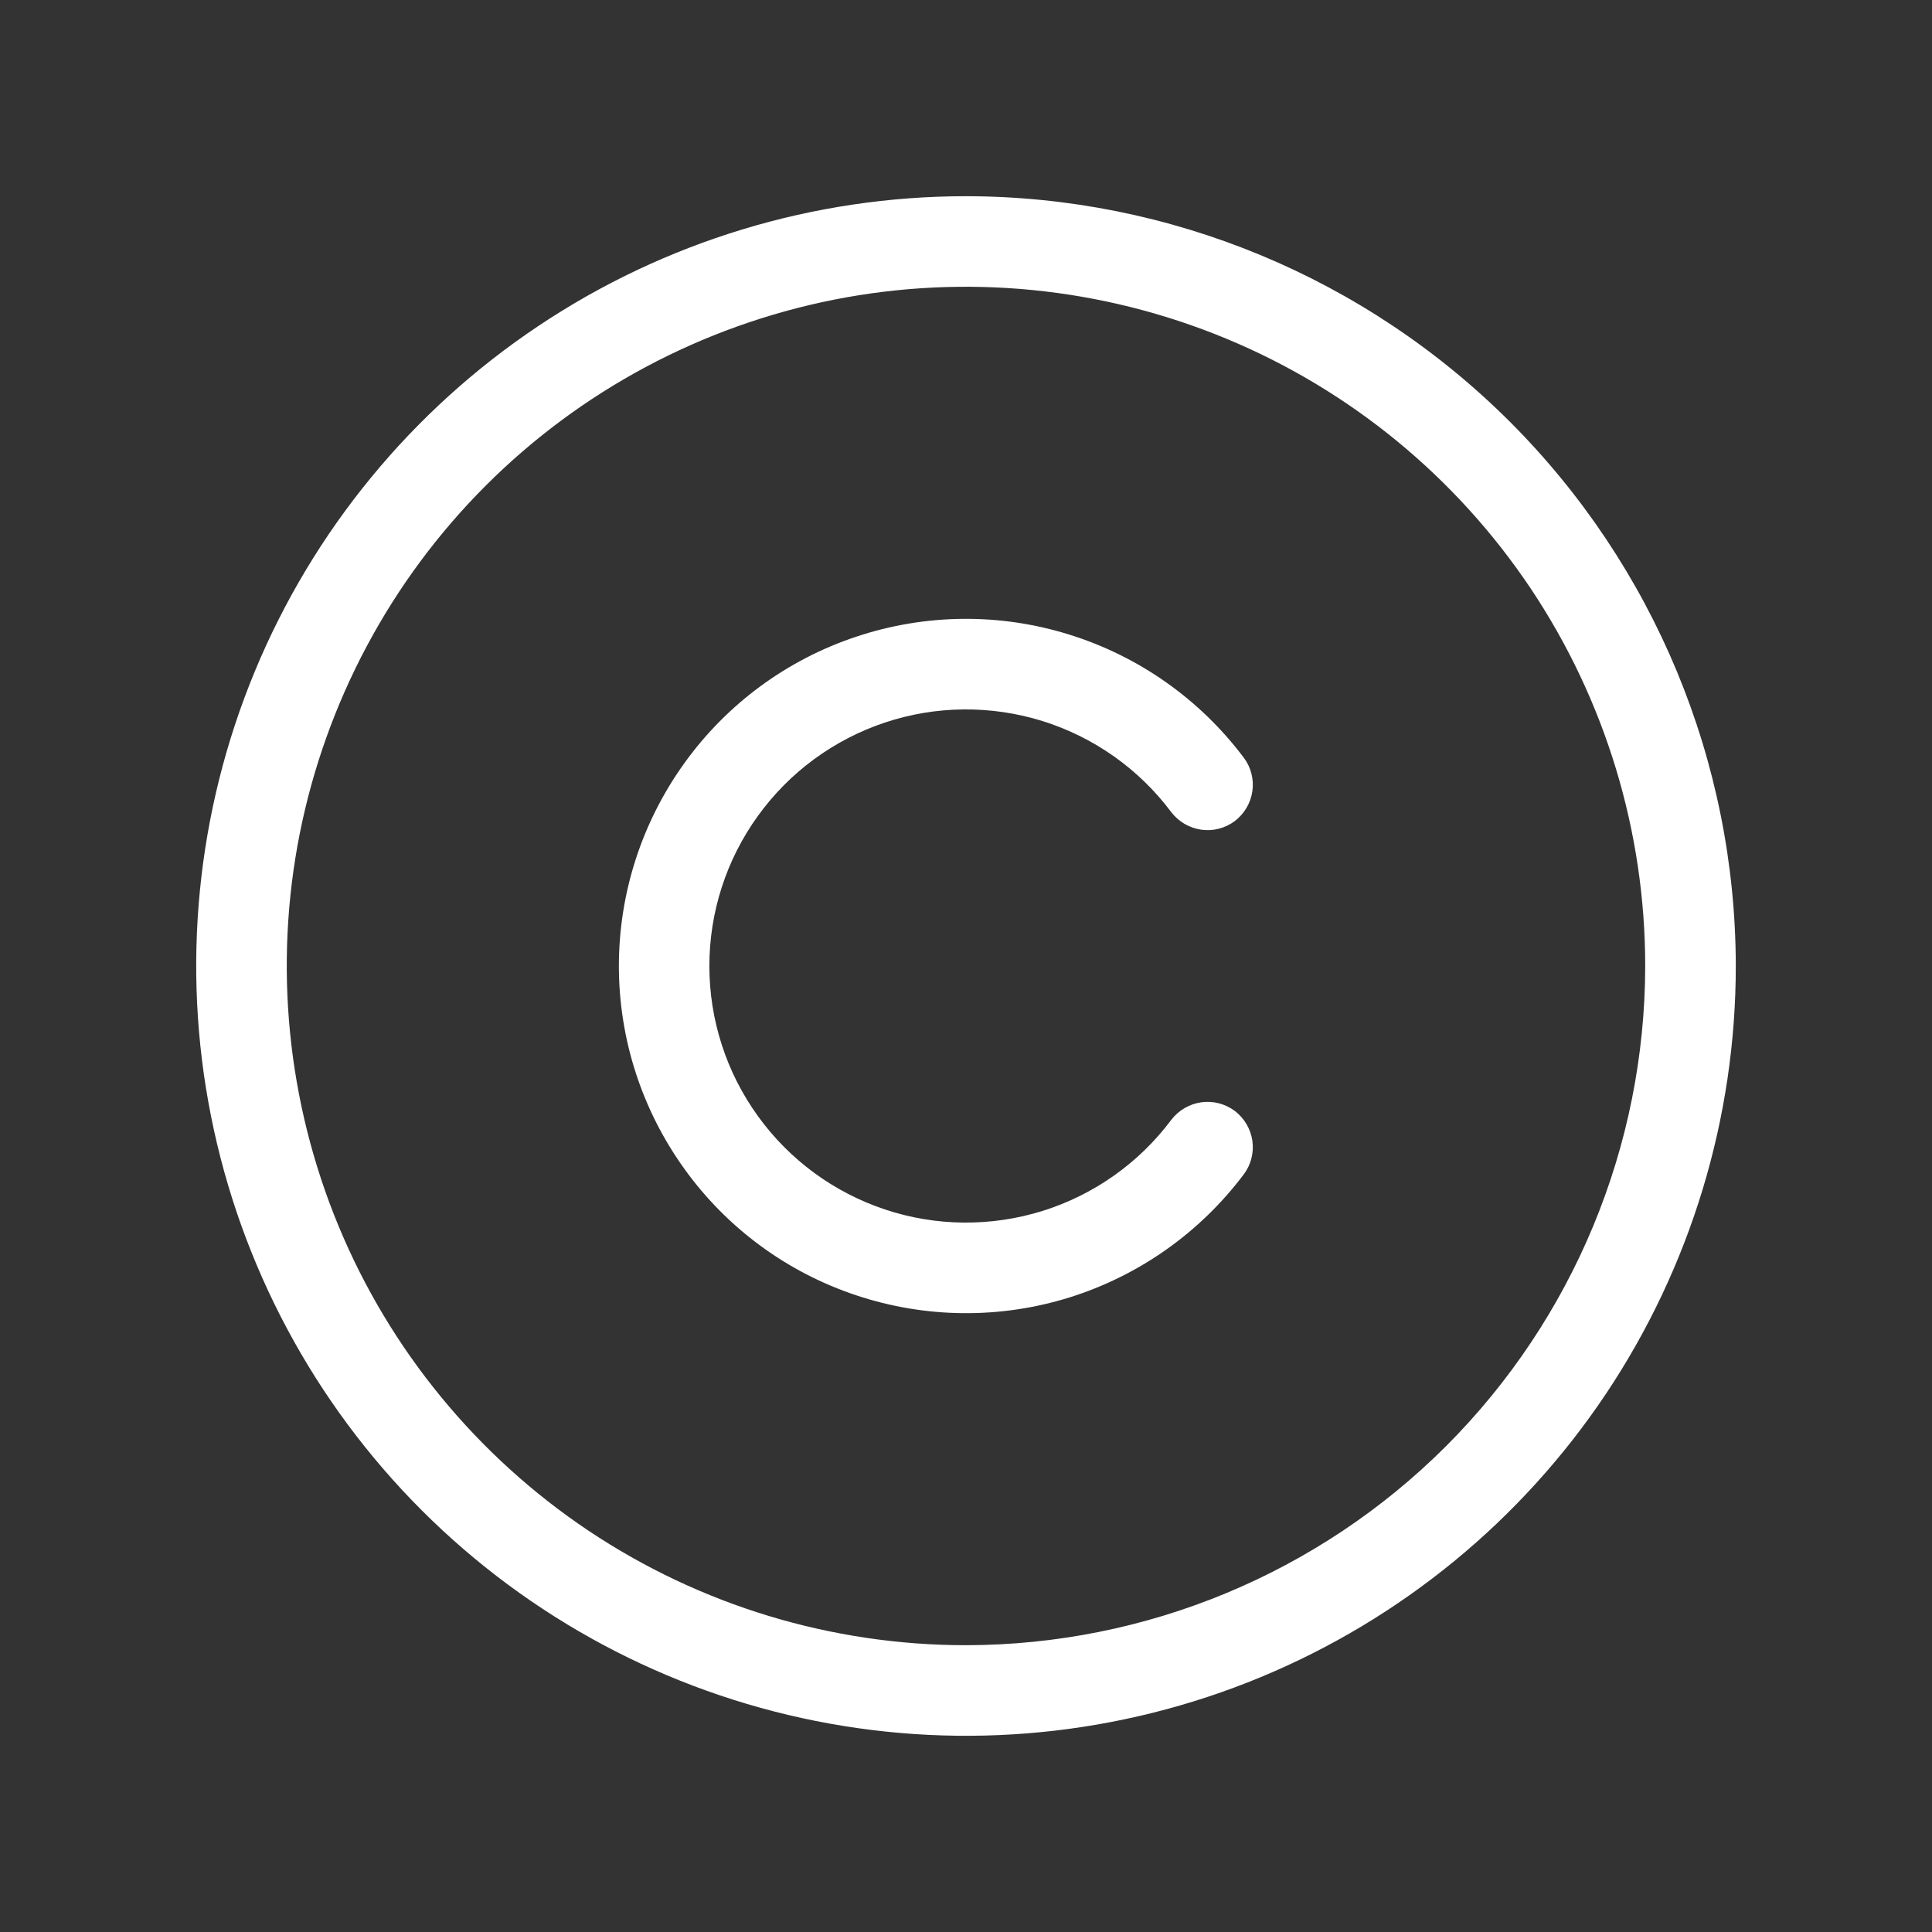 <?xml version="1.0" encoding="UTF-8"?> <svg xmlns="http://www.w3.org/2000/svg" width="18" height="18" viewBox="0 0 18 18" fill="none"><rect x="0" y="0" width="18" height="18" fill="#333333" stroke="none"/><path d="M9 1.828C7.582 1.828 6.195 2.249 5.016 3.037C3.836 3.825 2.917 4.945 2.374 6.255C1.831 7.566 1.689 9.008 1.966 10.399C2.243 11.79 2.926 13.068 3.929 14.071C4.932 15.074 6.21 15.757 7.601 16.034C8.992 16.311 10.434 16.169 11.745 15.626C13.055 15.083 14.175 14.164 14.963 12.985C15.751 11.805 16.172 10.418 16.172 9C16.17 7.099 15.413 5.276 14.069 3.931C12.724 2.587 10.901 1.83 9 1.828ZM9 15.328C7.748 15.328 6.525 14.957 5.484 14.262C4.444 13.566 3.633 12.578 3.154 11.422C2.675 10.265 2.549 8.993 2.793 7.765C3.038 6.538 3.64 5.41 4.525 4.525C5.41 3.64 6.538 3.038 7.765 2.793C8.993 2.549 10.265 2.675 11.422 3.154C12.578 3.633 13.566 4.444 14.262 5.484C14.957 6.525 15.328 7.748 15.328 9C15.326 10.678 14.659 12.286 13.473 13.473C12.286 14.659 10.678 15.326 9 15.328ZM6.609 9C6.609 9.502 6.767 9.991 7.061 10.398C7.354 10.805 7.768 11.109 8.244 11.268C8.72 11.427 9.234 11.431 9.713 11.282C10.192 11.132 10.611 10.836 10.912 10.434C10.98 10.345 11.08 10.286 11.191 10.27C11.301 10.254 11.414 10.283 11.504 10.35C11.593 10.418 11.652 10.518 11.668 10.628C11.684 10.739 11.655 10.852 11.588 10.941C11.18 11.484 10.612 11.885 9.964 12.088C9.316 12.29 8.621 12.283 7.977 12.068C7.333 11.854 6.773 11.442 6.377 10.891C5.98 10.34 5.766 9.679 5.766 9C5.766 8.321 5.98 7.66 6.377 7.109C6.773 6.558 7.333 6.146 7.977 5.932C8.621 5.717 9.316 5.71 9.964 5.913C10.612 6.115 11.18 6.516 11.588 7.059C11.655 7.148 11.684 7.261 11.668 7.372C11.652 7.482 11.593 7.582 11.504 7.65C11.414 7.717 11.301 7.746 11.191 7.73C11.08 7.714 10.98 7.655 10.912 7.566C10.611 7.164 10.192 6.868 9.713 6.718C9.234 6.569 8.72 6.573 8.244 6.732C7.768 6.891 7.354 7.195 7.061 7.602C6.767 8.009 6.609 8.498 6.609 9Z" fill="white"></path></svg> 
